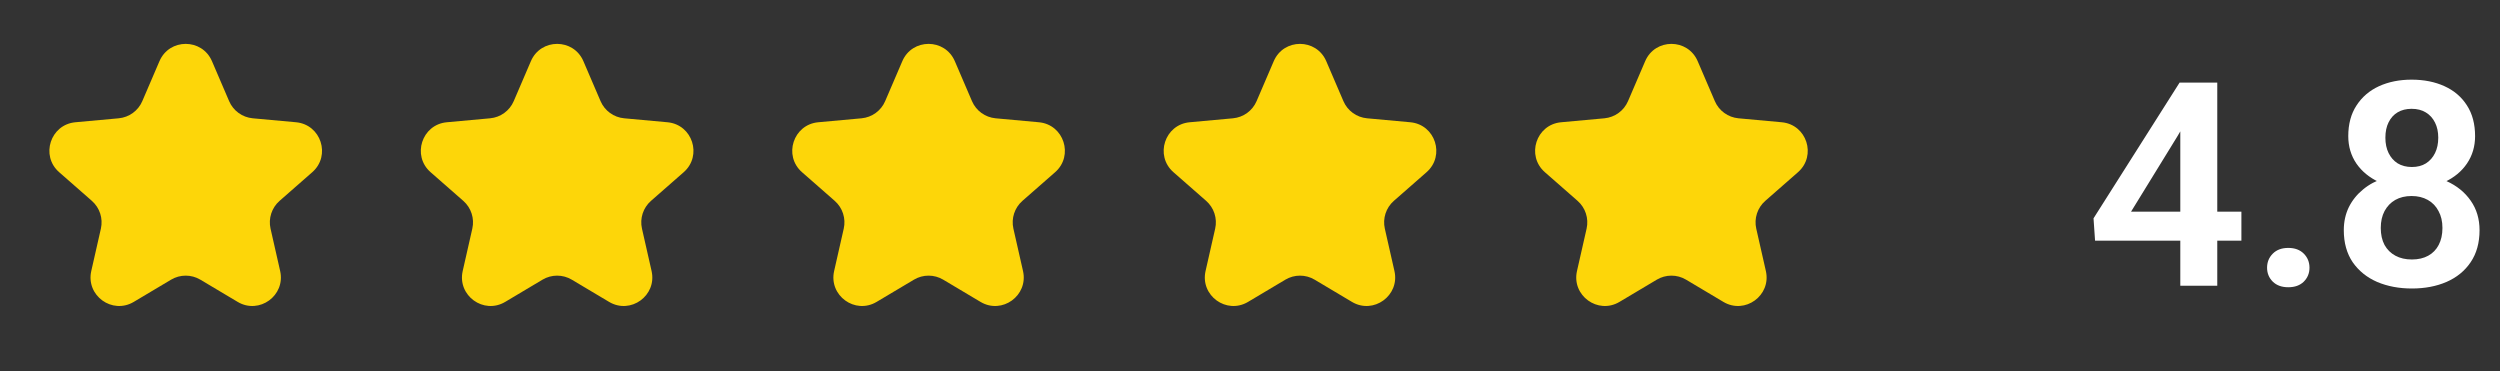 <svg xmlns="http://www.w3.org/2000/svg" width="175" height="26" viewBox="0 0 175 26" fill="none"><rect x="0" y="0" width="175" height="26" fill="#333333" stroke="none"/><path d="M11.162 4.283C11.855 2.668 14.145 2.668 14.838 4.283L16.038 7.078C16.327 7.753 16.962 8.214 17.693 8.281L20.723 8.558C22.473 8.718 23.18 10.896 21.859 12.054L19.571 14.059C19.019 14.543 18.776 15.29 18.938 16.005L19.611 18.972C19.999 20.686 18.147 22.032 16.637 21.133L14.023 19.576C13.393 19.201 12.607 19.201 11.977 19.576L9.363 21.133C7.853 22.032 6.001 20.686 6.389 18.972L7.062 16.005C7.224 15.29 6.981 14.543 6.429 14.059L4.141 12.054C2.82 10.896 3.527 8.718 5.277 8.558L8.307 8.281C9.037 8.214 9.673 7.753 9.962 7.078L11.162 4.283Z" fill="#FDD609"></path><path d="M37.162 4.283C37.855 2.668 40.145 2.668 40.838 4.283L42.038 7.078C42.327 7.753 42.962 8.214 43.693 8.281L46.723 8.558C48.473 8.718 49.181 10.896 47.859 12.054L45.571 14.059C45.019 14.543 44.776 15.29 44.938 16.005L45.611 18.972C45.999 20.686 44.147 22.032 42.637 21.133L40.023 19.576C39.393 19.201 38.607 19.201 37.977 19.576L35.363 21.133C33.853 22.032 32.001 20.686 32.389 18.972L33.062 16.005C33.224 15.29 32.981 14.543 32.429 14.059L30.141 12.054C28.82 10.896 29.527 8.718 31.277 8.558L34.307 8.281C35.038 8.214 35.673 7.753 35.962 7.078L37.162 4.283Z" fill="#FDD609"></path><path d="M63.162 4.283C63.855 2.668 66.145 2.668 66.838 4.283L68.038 7.078C68.327 7.753 68.963 8.214 69.693 8.281L72.723 8.558C74.473 8.718 75.18 10.896 73.859 12.054L71.571 14.059C71.019 14.543 70.776 15.29 70.938 16.005L71.611 18.972C71.999 20.686 70.147 22.032 68.637 21.133L66.023 19.576C65.393 19.201 64.607 19.201 63.977 19.576L61.363 21.133C59.853 22.032 58.001 20.686 58.389 18.972L59.062 16.005C59.224 15.29 58.981 14.543 58.429 14.059L56.141 12.054C54.819 10.896 55.527 8.718 57.277 8.558L60.307 8.281C61.038 8.214 61.673 7.753 61.962 7.078L63.162 4.283Z" fill="#FDD609"></path><path d="M89.162 4.283C89.855 2.668 92.145 2.668 92.838 4.283L94.038 7.078C94.327 7.753 94.963 8.214 95.693 8.281L98.723 8.558C100.473 8.718 101.18 10.896 99.859 12.054L97.571 14.059C97.019 14.543 96.776 15.29 96.938 16.005L97.611 18.972C97.999 20.686 96.147 22.032 94.637 21.133L92.023 19.576C91.393 19.201 90.607 19.201 89.977 19.576L87.363 21.133C85.853 22.032 84.001 20.686 84.389 18.972L85.062 16.005C85.224 15.29 84.981 14.543 84.429 14.059L82.141 12.054C80.82 10.896 81.527 8.718 83.277 8.558L86.307 8.281C87.037 8.214 87.673 7.753 87.962 7.078L89.162 4.283Z" fill="#FDD609"></path><path d="M115.162 4.283C115.855 2.668 118.145 2.668 118.838 4.283L120.038 7.078C120.327 7.753 120.963 8.214 121.693 8.281L124.723 8.558C126.473 8.718 127.18 10.896 125.859 12.054L123.571 14.059C123.019 14.543 122.776 15.29 122.938 16.005L123.611 18.972C123.999 20.686 122.147 22.032 120.637 21.133L118.023 19.576C117.393 19.201 116.607 19.201 115.977 19.576L113.363 21.133C111.853 22.032 110.001 20.686 110.389 18.972L111.062 16.005C111.224 15.29 110.981 14.543 110.429 14.059L108.141 12.054C106.82 10.896 107.527 8.718 109.277 8.558L112.307 8.281C113.037 8.214 113.673 7.753 113.962 7.078L115.162 4.283Z" fill="#FDD609"></path><path d="M156.898 14.815V16.846H146.654L146.547 15.283L152.572 5.781H154.633L152.406 9.561L149.174 14.815H156.898ZM155.209 5.781V20H152.621V5.781H155.209ZM158.695 18.74C158.695 18.35 158.829 18.021 159.096 17.754C159.363 17.487 159.724 17.354 160.18 17.354C160.635 17.354 160.997 17.487 161.264 17.754C161.531 18.021 161.664 18.35 161.664 18.74C161.664 19.124 161.531 19.45 161.264 19.717C160.997 19.977 160.635 20.107 160.18 20.107C159.724 20.107 159.363 19.977 159.096 19.717C158.829 19.45 158.695 19.124 158.695 18.74ZM173.568 16.113C173.568 16.999 173.36 17.747 172.943 18.359C172.533 18.965 171.97 19.424 171.254 19.736C170.544 20.042 169.737 20.195 168.832 20.195C167.934 20.195 167.123 20.042 166.4 19.736C165.684 19.424 165.115 18.965 164.691 18.359C164.275 17.747 164.066 16.999 164.066 16.113C164.066 15.521 164.184 14.984 164.418 14.502C164.659 14.02 164.991 13.607 165.414 13.262C165.837 12.91 166.339 12.643 166.918 12.461C167.497 12.272 168.129 12.178 168.812 12.178C169.724 12.178 170.538 12.344 171.254 12.676C171.977 13.001 172.543 13.46 172.953 14.053C173.363 14.639 173.568 15.325 173.568 16.113ZM170.971 15.957C170.971 15.501 170.88 15.107 170.697 14.775C170.521 14.437 170.271 14.176 169.945 13.994C169.62 13.812 169.242 13.721 168.812 13.721C168.376 13.721 167.995 13.812 167.67 13.994C167.351 14.176 167.1 14.437 166.918 14.775C166.742 15.107 166.654 15.501 166.654 15.957C166.654 16.419 166.742 16.816 166.918 17.148C167.1 17.474 167.354 17.725 167.68 17.9C168.005 18.076 168.389 18.164 168.832 18.164C169.275 18.164 169.656 18.076 169.975 17.9C170.294 17.725 170.538 17.474 170.707 17.148C170.883 16.816 170.971 16.419 170.971 15.957ZM173.256 9.531C173.256 10.247 173.067 10.885 172.689 11.445C172.312 11.999 171.788 12.432 171.117 12.744C170.453 13.057 169.691 13.213 168.832 13.213C167.973 13.213 167.204 13.057 166.527 12.744C165.857 12.432 165.329 11.999 164.945 11.445C164.568 10.885 164.379 10.247 164.379 9.531C164.379 8.685 164.571 7.969 164.955 7.383C165.339 6.79 165.863 6.341 166.527 6.035C167.198 5.729 167.96 5.576 168.812 5.576C169.678 5.576 170.447 5.729 171.117 6.035C171.788 6.341 172.312 6.79 172.689 7.383C173.067 7.969 173.256 8.685 173.256 9.531ZM170.678 9.639C170.678 9.235 170.603 8.883 170.453 8.584C170.303 8.278 170.089 8.04 169.809 7.871C169.535 7.702 169.203 7.617 168.812 7.617C168.435 7.617 168.109 7.699 167.836 7.861C167.562 8.024 167.351 8.258 167.201 8.564C167.051 8.864 166.977 9.222 166.977 9.639C166.977 10.049 167.051 10.407 167.201 10.713C167.351 11.019 167.562 11.26 167.836 11.435C168.116 11.605 168.448 11.69 168.832 11.69C169.216 11.69 169.545 11.605 169.818 11.435C170.092 11.26 170.303 11.019 170.453 10.713C170.603 10.407 170.678 10.049 170.678 9.639Z" fill="white"></path></svg>